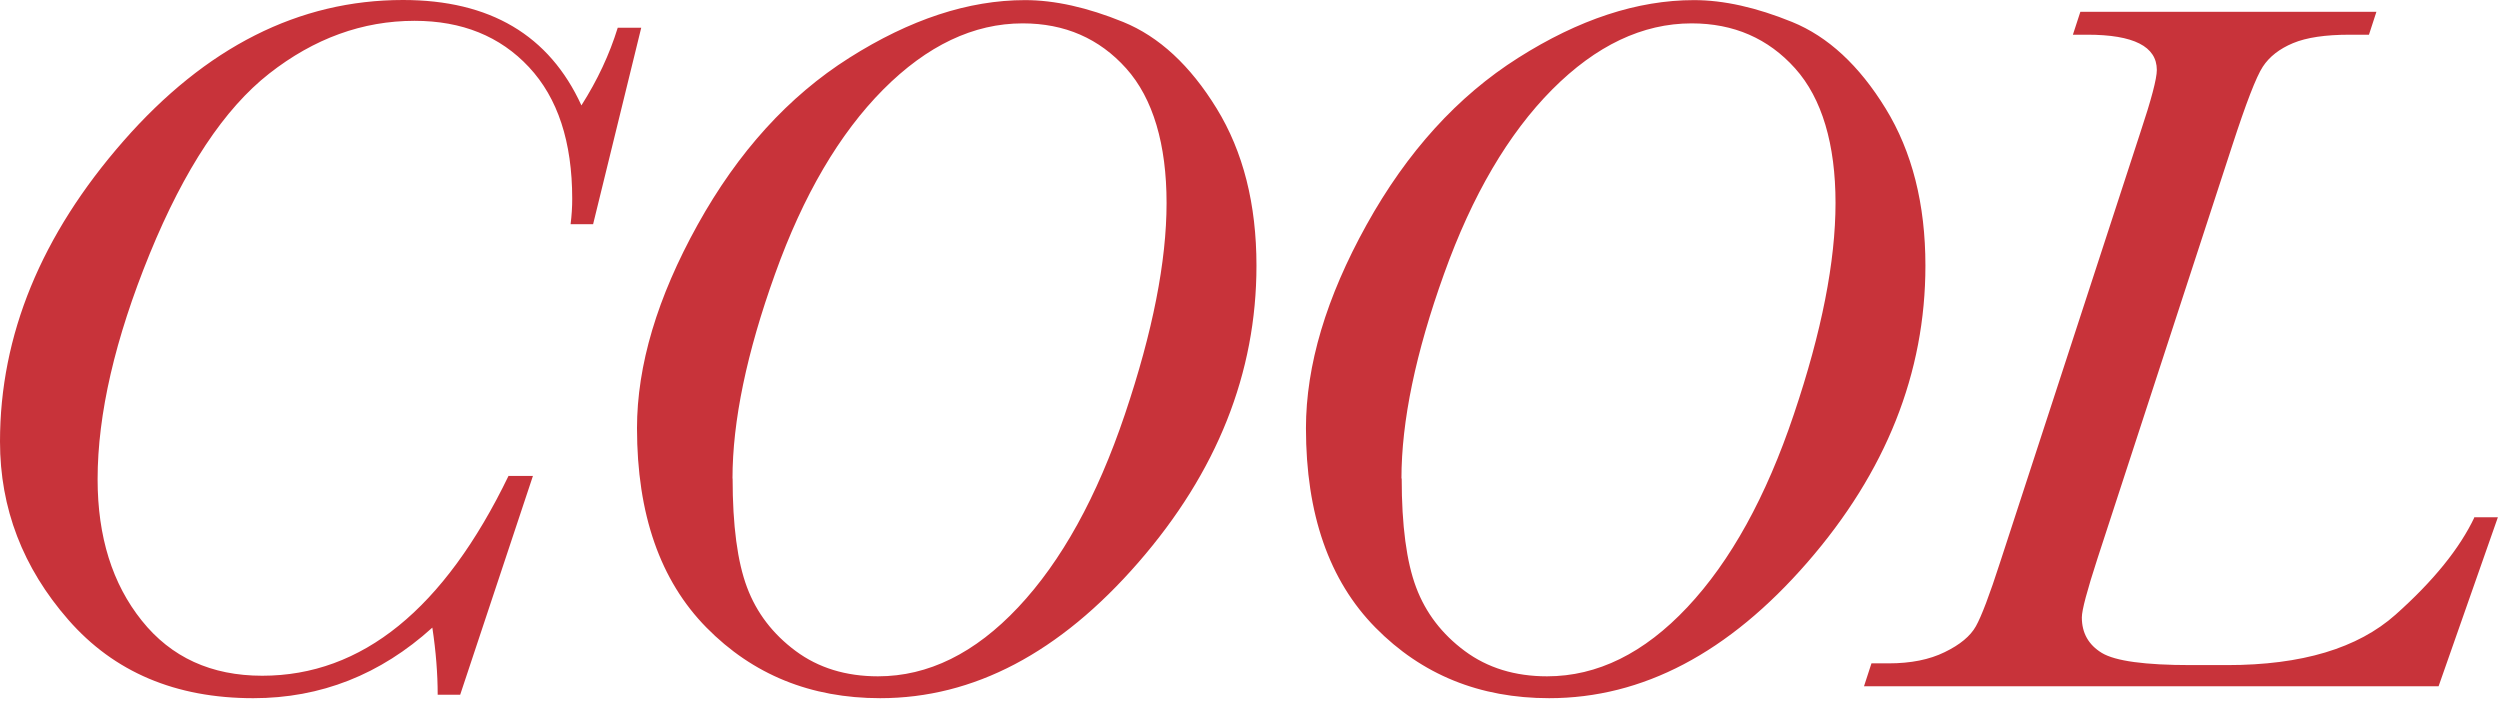 <svg xmlns="http://www.w3.org/2000/svg" width="413" height="116" fill="none"><path fill="#C8333A" d="M84.075 78.626h3.964l-12.016 36.14h-3.718c0-3.44-.288-7.147-.883-11.084-8.587 7.778-18.446 11.658-29.58 11.658-12.838 0-23.006-4.319-30.544-12.939S0 83.958 0 72.95q0-26.374 20.397-49.653C33.996 7.78 49.381 0 66.574 0c7.19 0 13.228 1.453 18.138 4.357S93.4 11.62 96.05 17.411c2.65-4.167 4.643-8.428 5.998-12.824h3.883l-7.95 32.452h-3.718c.185-1.472.267-2.867.267-4.186 0-9.422-2.382-16.665-7.148-21.768C82.617 5.982 76.31 3.44 68.484 3.44c-8.586 0-16.597 2.905-24.012 8.715-7.416 5.81-13.989 15.73-19.74 29.776-5.731 14.048-8.607 26.47-8.607 37.25 0 9.479 2.424 17.257 7.292 23.335q7.272 9.116 19.904 9.116c16.474 0 30.052-11.008 40.692-33.025zM105.232 70.752c0-10.397 3.349-21.615 10.024-33.637 6.676-12.021 15.016-21.214 25.04-27.559S159.974.019 169.341.019q7.333 0 16.207 3.612c5.916 2.408 11.072 7.167 15.447 14.296s6.573 15.767 6.573 25.954c0 17.736-6.511 34.095-19.514 49.04q-19.504 22.419-42.643 22.419c-11.483 0-21.034-3.88-28.696-11.658-7.662-7.779-11.483-18.749-11.483-32.949zm15.796 8.295c0 7.778.801 13.78 2.383 17.984 1.582 4.224 4.273 7.721 8.032 10.511 3.759 2.791 8.298 4.186 13.598 4.186q12.448 0 23.17-11.41 10.724-11.41 17.625-31.879c4.601-13.645 6.881-25.265 6.881-34.917 0-9.651-2.218-17.258-6.676-22.227-4.437-4.95-10.147-7.434-17.09-7.434-8.114 0-15.796 3.65-23.047 10.932-7.231 7.281-13.208 17.449-17.871 30.483q-7.025 19.551-7.025 33.77zM215.743 70.752c0-10.397 3.349-21.615 10.025-33.637 6.675-12.021 15.015-21.214 25.039-27.559C260.811 3.211 270.486.019 279.852.019q7.333 0 16.207 3.612c5.916 2.408 11.072 7.167 15.447 14.296 4.376 7.129 6.573 15.767 6.573 25.954 0 17.736-6.511 34.095-19.514 49.04q-19.503 22.419-42.643 22.419c-11.483 0-21.034-3.88-28.696-11.658-7.662-7.779-11.483-18.749-11.483-32.949zm15.817 8.295c0 7.778.801 13.78 2.383 17.984 1.582 4.224 4.273 7.721 8.032 10.511 3.759 2.791 8.298 4.186 13.598 4.186q12.448 0 23.17-11.41c7.148-7.606 13.023-18.233 17.604-31.879 4.601-13.626 6.881-25.265 6.881-34.917 0-9.651-2.218-17.258-6.676-22.227-4.437-4.95-10.147-7.434-17.09-7.434-8.114 0-15.796 3.65-23.047 10.932-7.231 7.281-13.208 17.449-17.871 30.483q-7.025 19.551-7.025 33.77zM408.851 85.449h3.8l-9.798 27.922h-94.921l1.233-3.784h2.834c3.657 0 6.738-.611 9.264-1.854 2.527-1.223 4.252-2.656 5.156-4.281.904-1.605 2.26-5.16 4.026-10.645l23.129-70.886c1.829-5.485 2.732-8.925 2.732-10.358 0-3.88-3.82-5.83-11.482-5.83h-2.383l1.233-3.784h48.908l-1.232 3.785h-3.184c-4.006 0-7.128.458-9.367 1.395q-3.359 1.404-4.991 3.899c-1.089 1.662-2.774 6.039-5.074 13.11L346.488 92.31c-1.705 5.256-2.568 8.486-2.568 9.69 0 2.58 1.109 4.529 3.307 5.867 2.219 1.338 7.108 2.007 14.708 2.007h5.998c12.304 0 21.568-2.771 27.813-8.333 6.244-5.561 10.599-10.932 13.064-16.15z"/></svg>